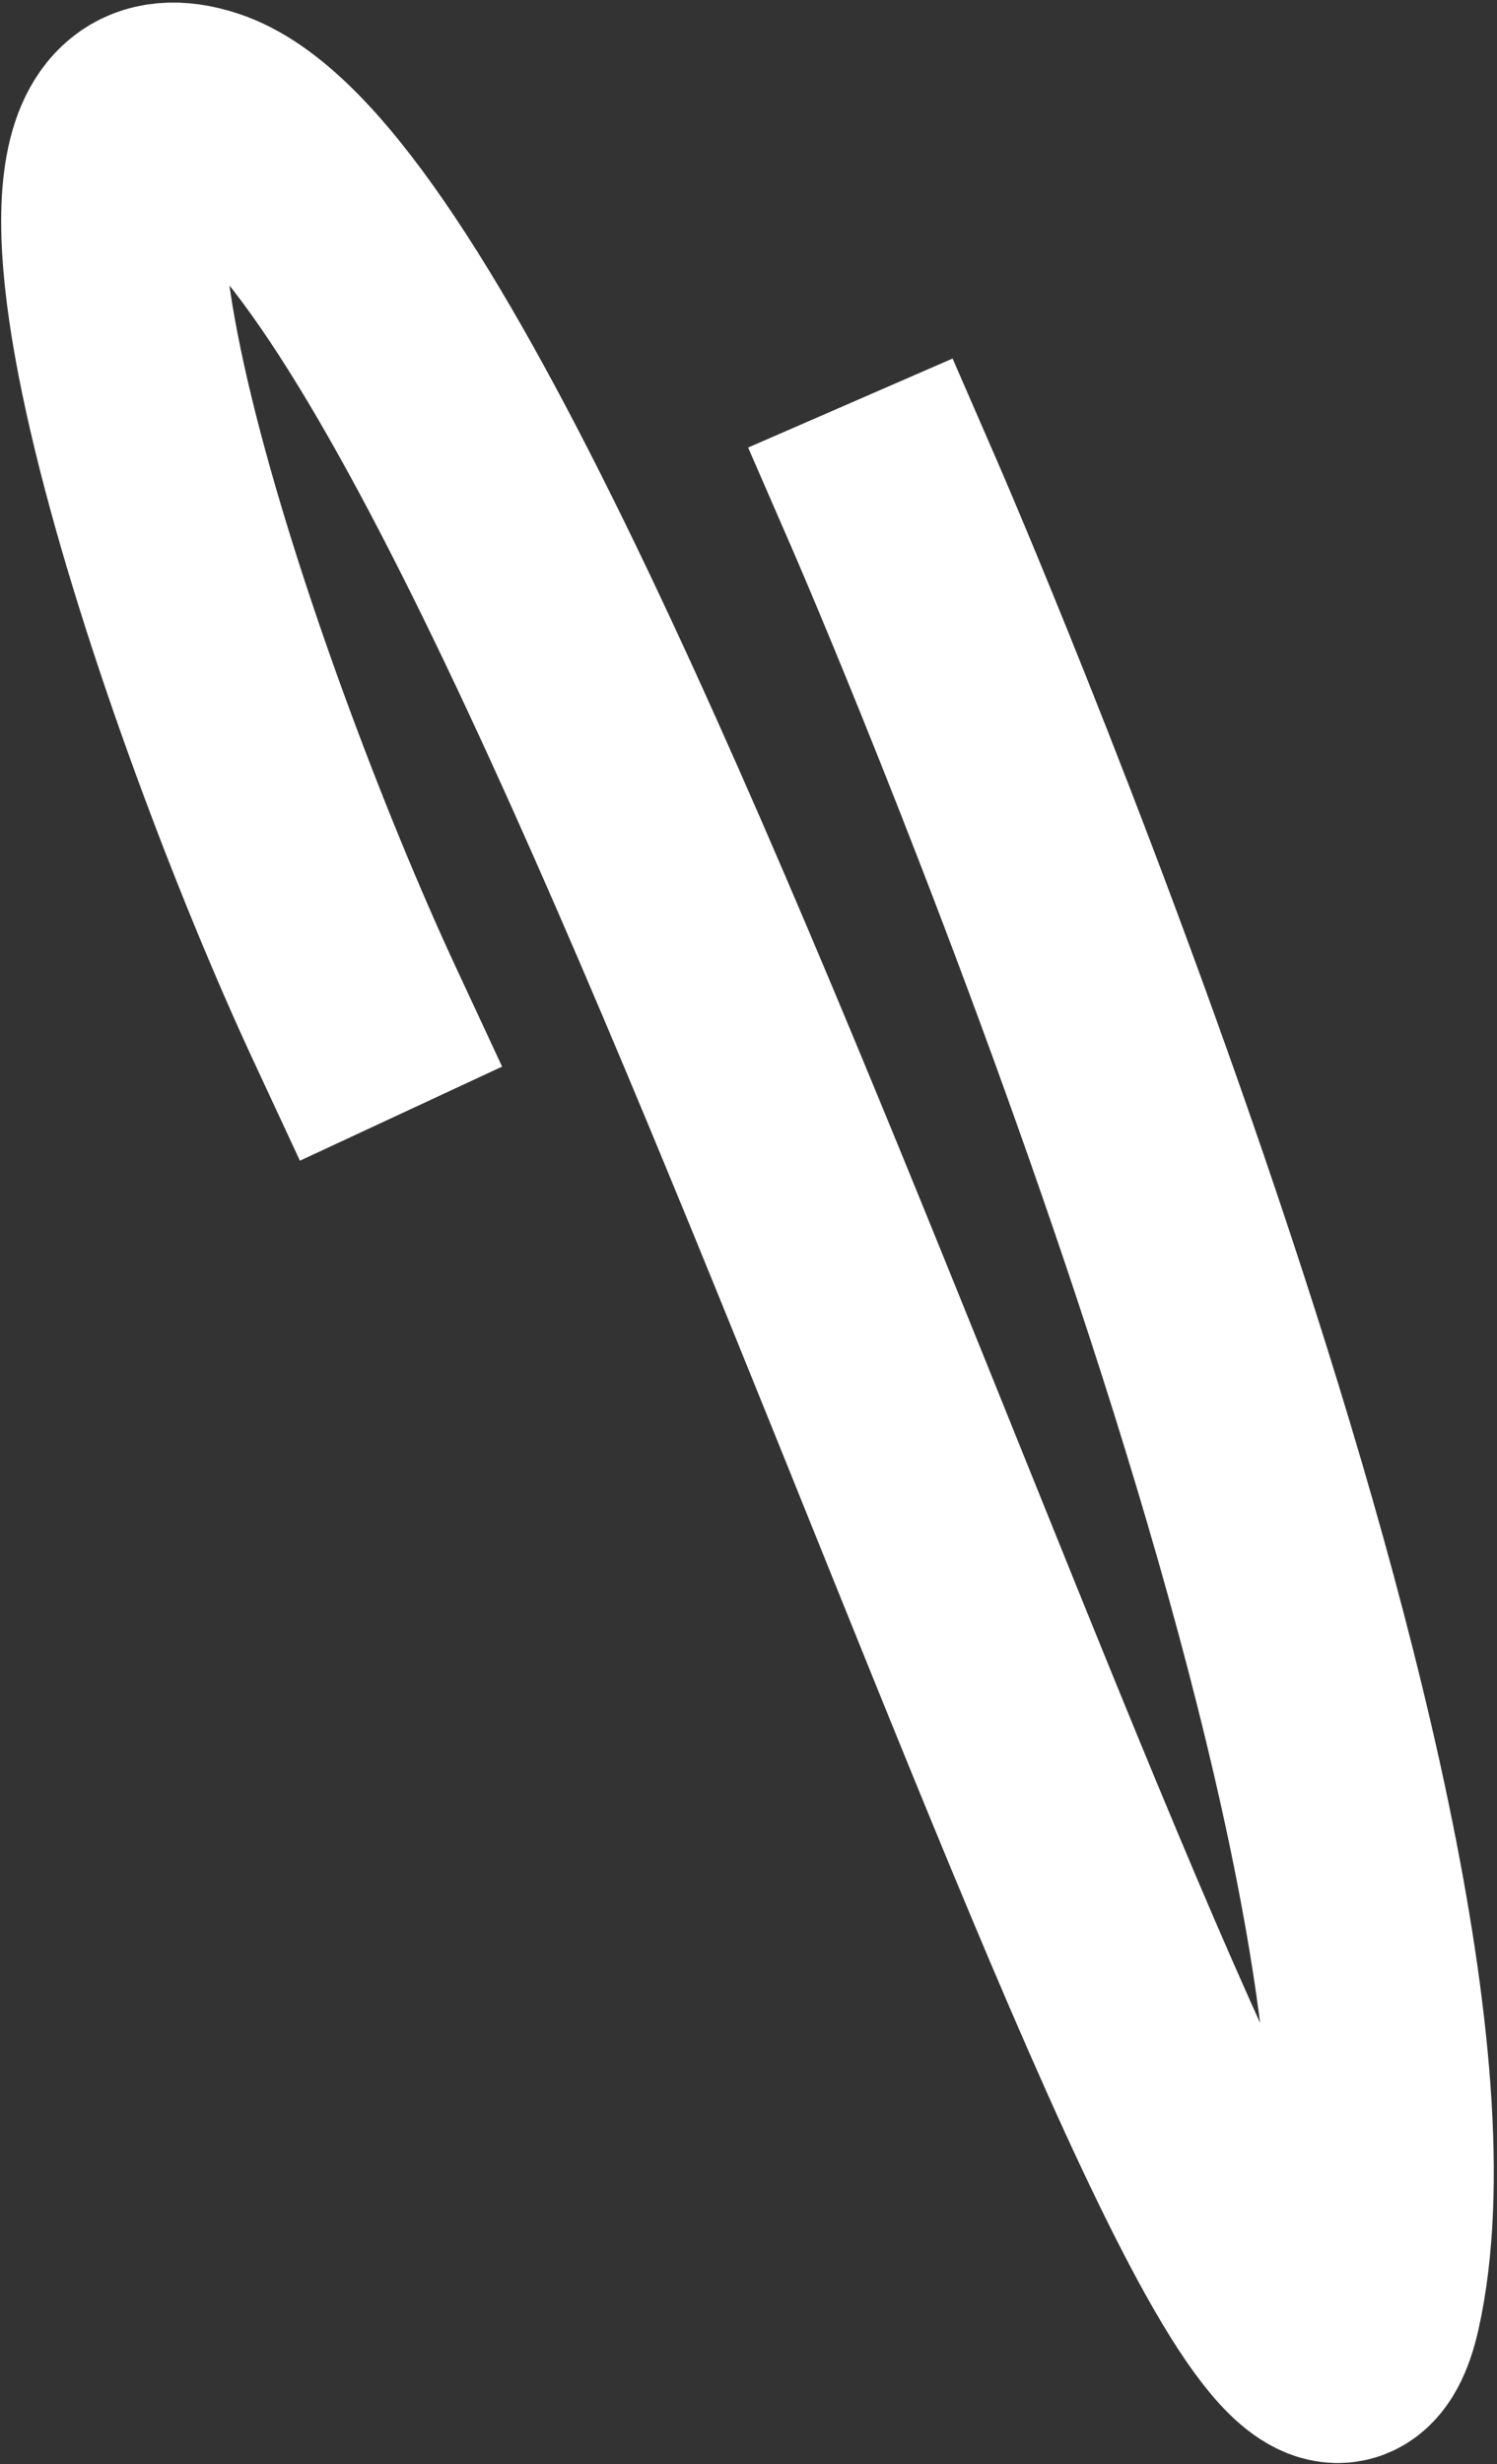 <?xml version="1.0" encoding="UTF-8"?> <svg xmlns="http://www.w3.org/2000/svg" width="423" height="696" viewBox="0 0 423 696" fill="none"><rect x="0" y="0" width="423" height="696" fill="#333333" stroke="none"/> <path d="M100.022 285.972C59.818 199.539 -4.245 13.422 57.443 33.77C158.478 67.098 360.932 768.052 387.04 650.971C416.505 518.84 252.851 142.723 252.851 142.723" stroke="white" stroke-width="63.009" stroke-linecap="square"></path> </svg> 